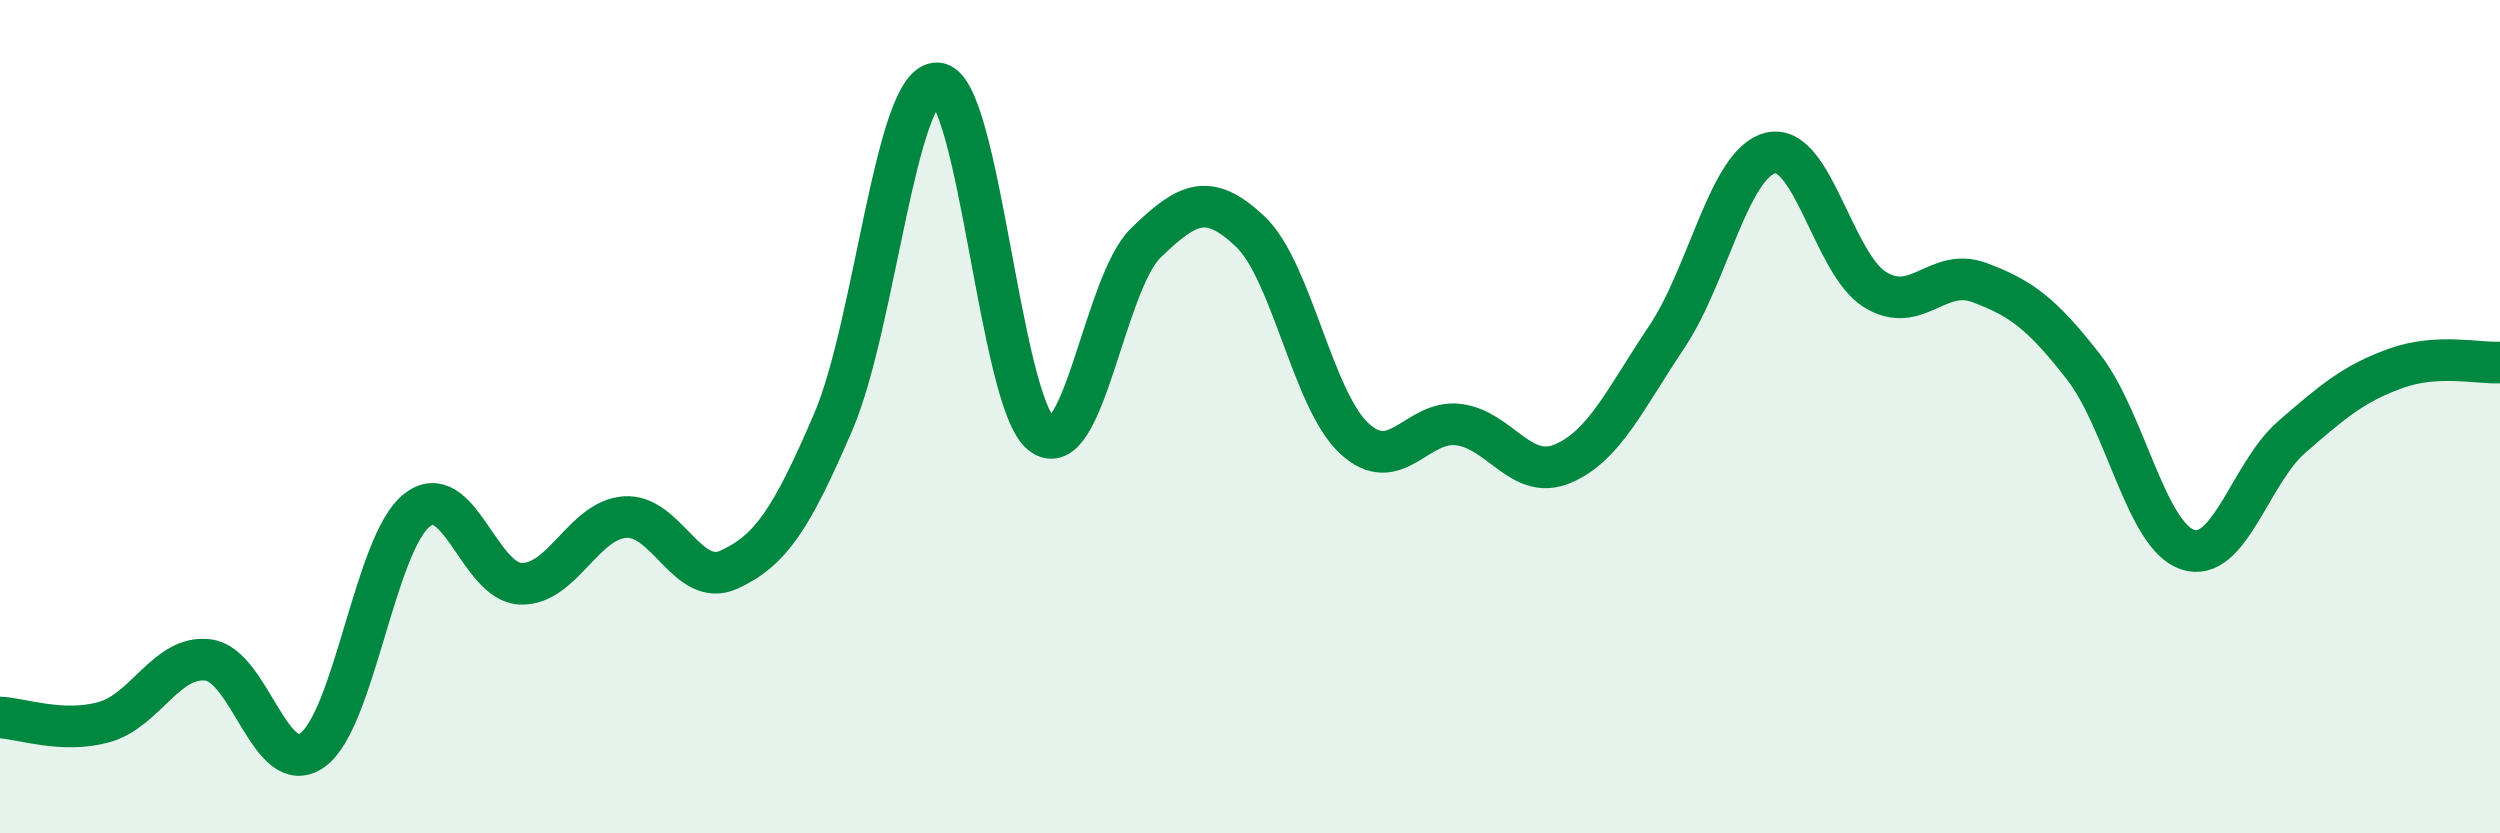 
    <svg width="60" height="20" viewBox="0 0 60 20" xmlns="http://www.w3.org/2000/svg">
      <path
        d="M 0,17.22 C 0.5,17.24 1.5,17.61 2.5,17.33 C 3.5,17.05 4,15.71 5,15.84 C 6,15.97 6.5,18.72 7.5,18 C 8.5,17.28 9,13.05 10,12.25 C 11,11.45 11.5,13.98 12.5,14.01 C 13.5,14.04 14,12.48 15,12.41 C 16,12.34 16.5,14.13 17.5,13.67 C 18.5,13.21 19,12.45 20,10.12 C 21,7.79 21.5,1.94 22.5,2 C 23.5,2.06 24,9.65 25,10.42 C 26,11.19 26.5,6.8 27.5,5.83 C 28.5,4.86 29,4.61 30,5.55 C 31,6.49 31.5,9.59 32.5,10.52 C 33.5,11.45 34,10.07 35,10.19 C 36,10.31 36.5,11.55 37.5,11.13 C 38.5,10.71 39,9.58 40,8.09 C 41,6.6 41.5,3.9 42.5,3.67 C 43.5,3.44 44,6.33 45,6.95 C 46,7.57 46.5,6.41 47.5,6.78 C 48.5,7.15 49,7.52 50,8.8 C 51,10.08 51.5,12.85 52.5,13.19 C 53.5,13.53 54,11.36 55,10.49 C 56,9.62 56.5,9.2 57.5,8.84 C 58.5,8.48 59.5,8.73 60,8.7L60 20L0 20Z"
        fill="#008740"
        opacity="0.1"
        stroke-linecap="round"
        stroke-linejoin="round"
      />
      <path
        d="M 0,17.22 C 0.5,17.24 1.5,17.61 2.5,17.33 C 3.5,17.05 4,15.71 5,15.84 C 6,15.97 6.5,18.72 7.5,18 C 8.5,17.28 9,13.05 10,12.25 C 11,11.45 11.5,13.98 12.5,14.01 C 13.5,14.04 14,12.48 15,12.41 C 16,12.34 16.5,14.13 17.5,13.67 C 18.5,13.21 19,12.45 20,10.12 C 21,7.79 21.5,1.94 22.5,2 C 23.5,2.06 24,9.65 25,10.42 C 26,11.19 26.5,6.8 27.5,5.83 C 28.5,4.86 29,4.61 30,5.55 C 31,6.49 31.5,9.59 32.5,10.52 C 33.5,11.45 34,10.07 35,10.19 C 36,10.31 36.5,11.55 37.5,11.13 C 38.5,10.71 39,9.58 40,8.09 C 41,6.6 41.5,3.9 42.5,3.67 C 43.5,3.44 44,6.33 45,6.95 C 46,7.57 46.5,6.41 47.5,6.78 C 48.5,7.15 49,7.52 50,8.8 C 51,10.08 51.5,12.85 52.5,13.19 C 53.5,13.53 54,11.36 55,10.49 C 56,9.62 56.5,9.2 57.5,8.84 C 58.5,8.48 59.5,8.73 60,8.7"
        stroke="#008740"
        stroke-width="1"
        fill="none"
        stroke-linecap="round"
        stroke-linejoin="round"
      />
    </svg>
  
